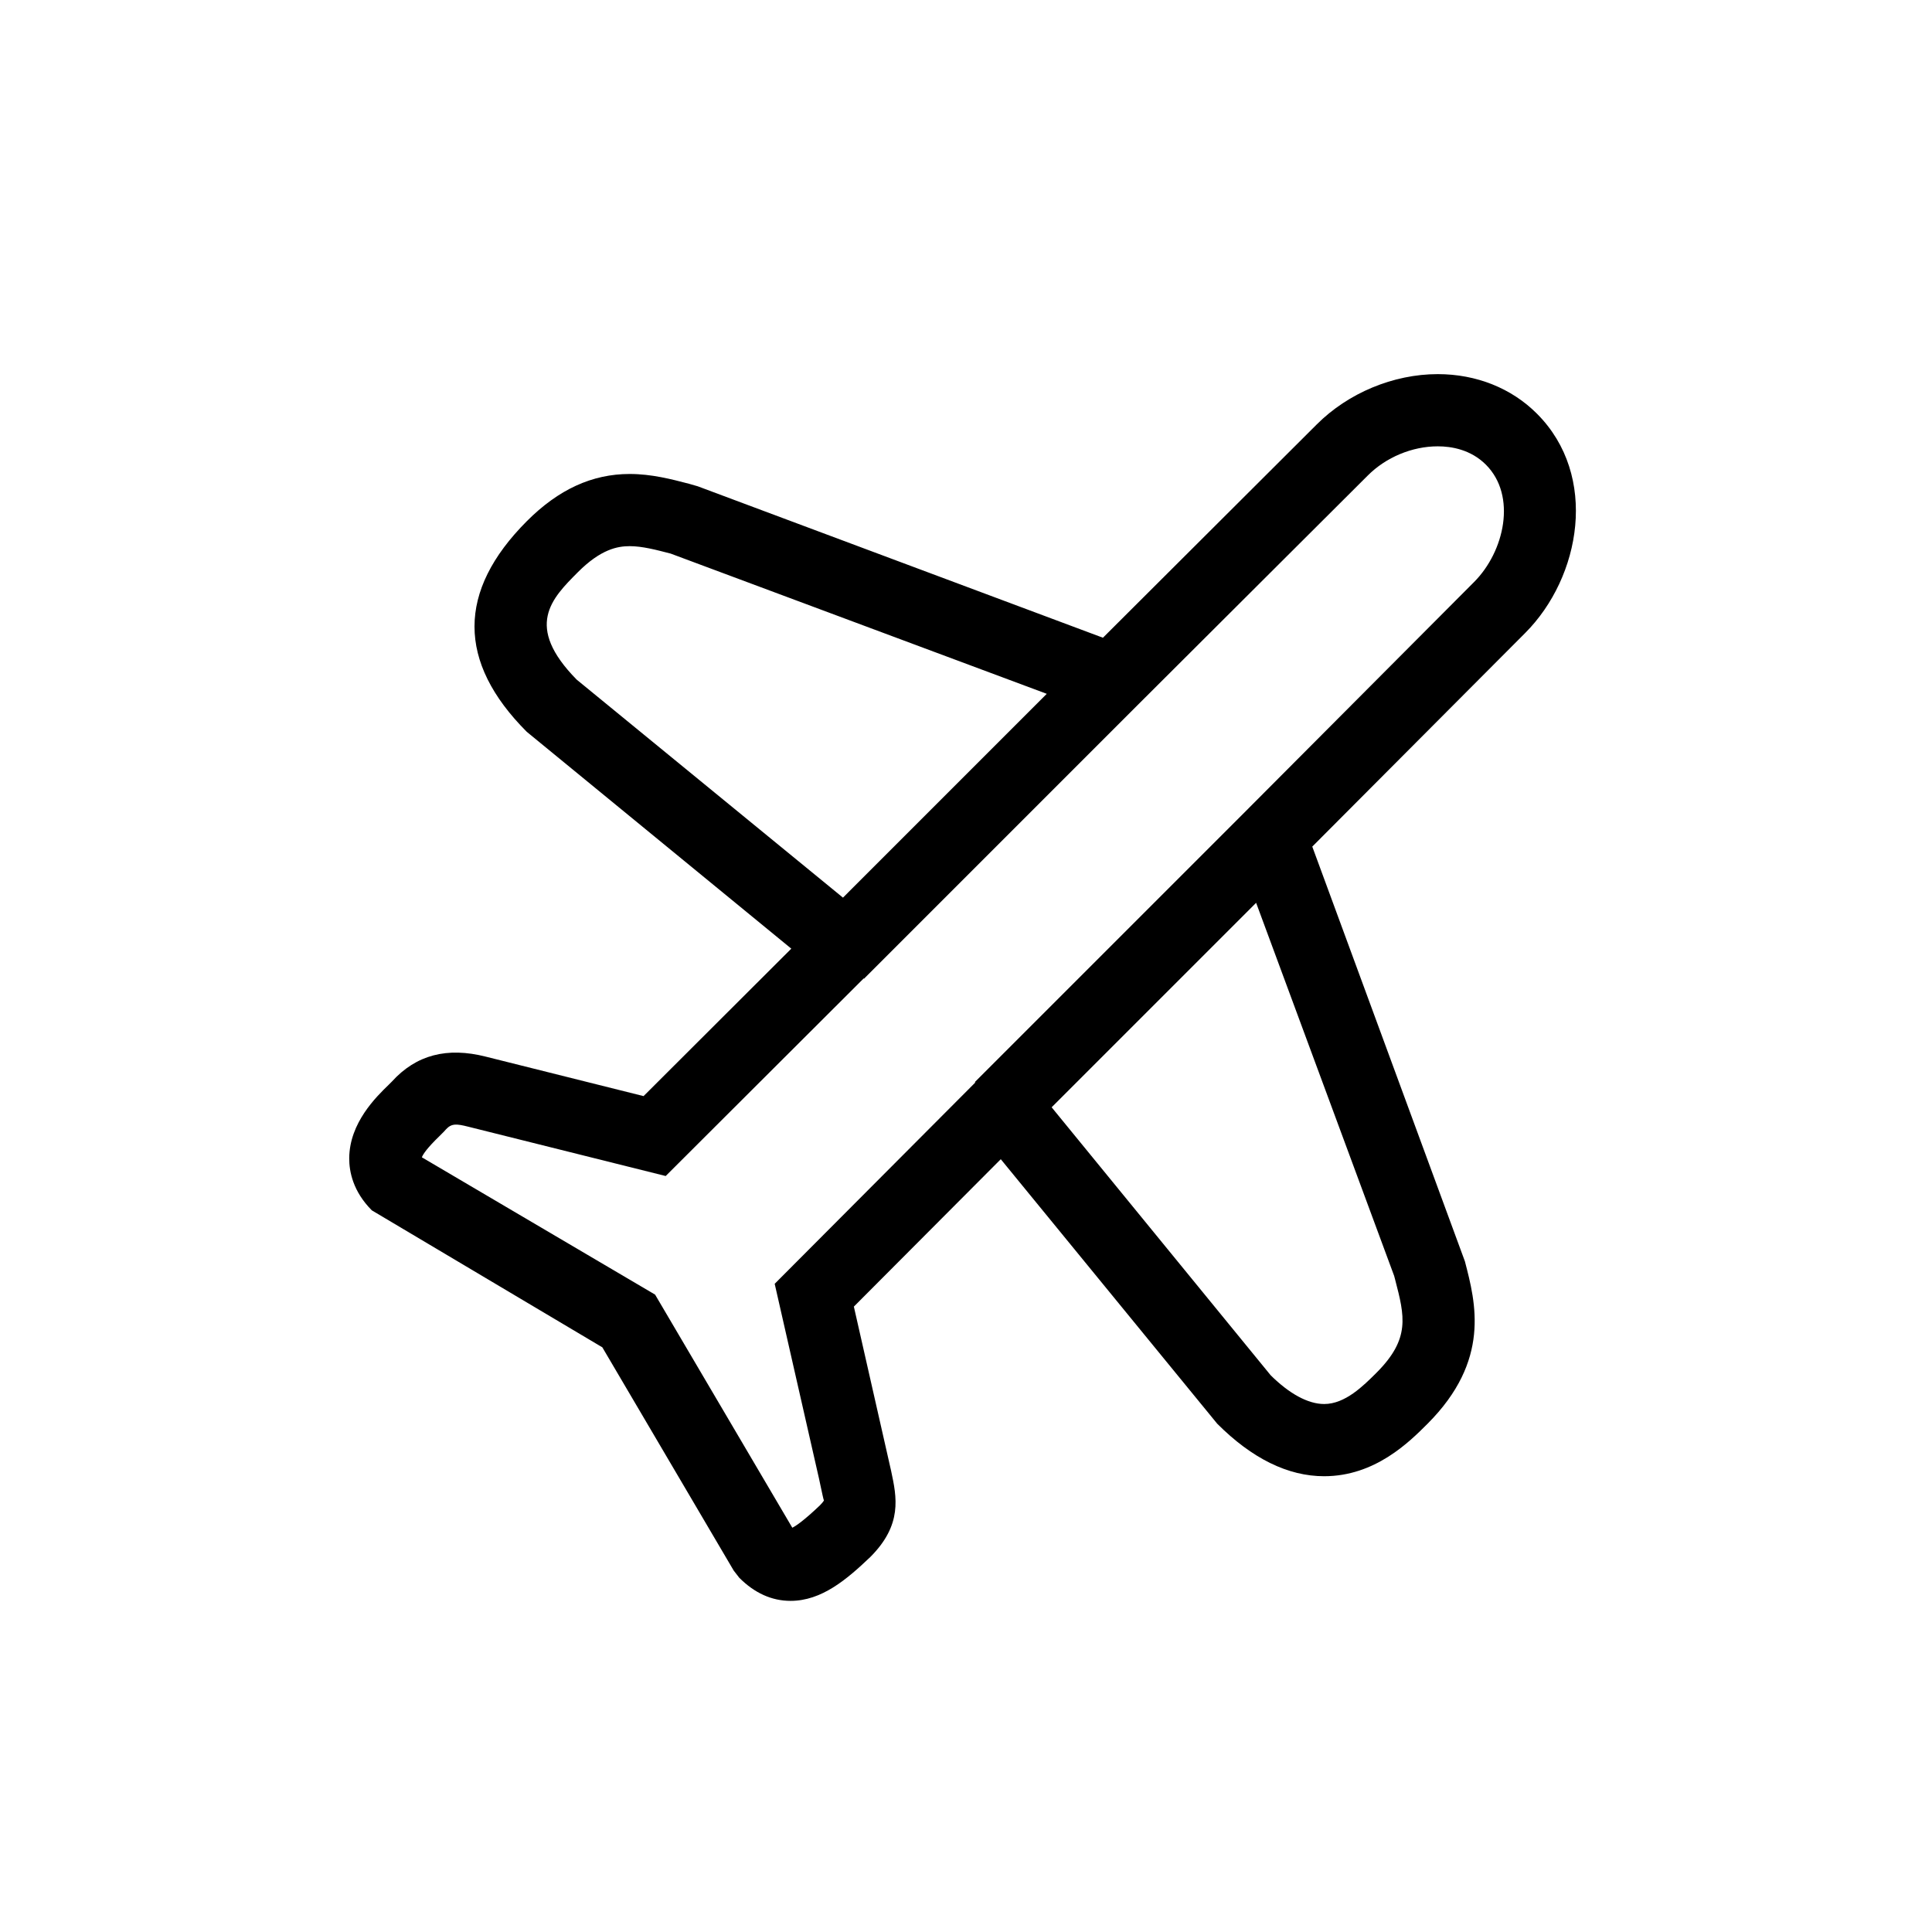<?xml version="1.0" ?><!DOCTYPE svg  PUBLIC '-//W3C//DTD SVG 1.1//EN'  'http://www.w3.org/Graphics/SVG/1.1/DTD/svg11.dtd'><svg enable-background="new 0 0 91 91" height="91px" id="Layer_1" version="1.1" viewBox="0 0 91 91" width="91px" xml:space="preserve" xmlns="http://www.w3.org/2000/svg" xmlns:xlink="http://www.w3.org/1999/xlink"><g><path d="M67.72,17.622c-2.088,0-4.221,0.889-5.701,2.371L51.95,30.038l-19.085-7.133l-0.413-0.119   c-0.826-0.215-1.762-0.461-2.792-0.461c-1.769,0-3.354,0.727-4.848,2.225c-3.283,3.293-3.283,6.629,0,9.92l12.459,10.213   l-6.958,6.945l-7.426-1.857c-1.828-0.465-3.285-0.088-4.428,1.172l-0.139,0.139c-0.604,0.584-1.857,1.803-1.871,3.465   c-0.005,0.631,0.176,1.57,1.066,2.463l10.856,6.451l6.188,10.516l0.262,0.338c0.719,0.721,1.531,1.088,2.416,1.088   c1.464,0,2.642-1.006,3.753-2.063c1.523-1.523,1.25-2.811,0.984-4.055l-1.756-7.742l6.92-6.943l10.193,12.457   c1.639,1.641,3.333,2.475,5.037,2.475l0,0c2.398,0,4.007-1.607,4.875-2.475c2.971-2.98,2.27-5.676,1.756-7.646L61.81,39.876   l10.03-10.063c2.622-2.629,3.471-7.402,0.556-10.324C71.196,18.284,69.536,17.622,67.72,17.622z M27.162,32.011   c-2.475-2.52-1.187-3.813,0.058-5.061c1.083-1.086,1.874-1.225,2.44-1.225c0.593,0,1.243,0.172,1.93,0.35l17.714,6.605l-9.599,9.6   L27.162,32.011z M65.667,60.097l0.045,0.17c0.451,1.736,0.725,2.785-0.875,4.389c-0.623,0.621-1.476,1.475-2.467,1.475   c-0.769,0-1.653-0.496-2.518-1.352L49.534,52.155l9.631-9.631L65.667,60.097z M69.432,27.413L58.591,38.292L45.917,50.966   l0.021,0.021l-9.449,9.482l2.091,9.191l0.07,0.33c0.063,0.295,0.14,0.66,0.159,0.686c-0.002,0.002-0.044,0.08-0.191,0.229   c-0.735,0.699-1.111,0.959-1.299,1.053l-6.463-10.98L19.87,54.511c0.06-0.156,0.26-0.447,0.82-0.99   c0.178-0.174,0.312-0.314,0.318-0.328c0.258-0.279,0.49-0.266,1.043-0.125l9.304,2.324l9.326-9.307l0.015,0.014l12.884-12.885   l10.842-10.814c0.86-0.863,2.094-1.377,3.299-1.377c0.641,0,1.555,0.15,2.27,0.867C71.448,23.351,70.867,25.974,69.432,27.413z"/></g></svg>